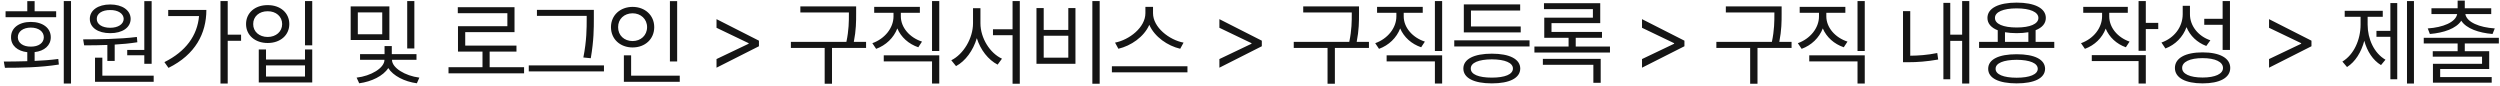 <svg width="526" height="18" viewBox="0 0 526 18" fill="none" xmlns="http://www.w3.org/2000/svg">
<path d="M14.941 0.219V17.582H13.418V0.219H14.941ZM0.801 12.953C2.285 12.943 3.984 12.934 5.742 12.875V10.98C3.662 10.756 2.305 9.574 2.324 7.836C2.305 5.883 3.984 4.613 6.484 4.613C8.984 4.613 10.684 5.883 10.684 7.836C10.684 9.555 9.336 10.736 7.285 10.961V12.816C8.965 12.748 10.664 12.621 12.266 12.406L12.383 13.578C8.516 14.203 4.258 14.262 1.035 14.262L0.801 12.953ZM11.816 2.367V3.617H1.172V2.367H5.742V0.238H7.285V2.367H11.816ZM6.484 5.805C4.883 5.805 3.75 6.625 3.75 7.836C3.75 9.047 4.883 9.828 6.484 9.809C8.105 9.828 9.219 9.047 9.219 7.836C9.219 6.625 8.105 5.805 6.484 5.805ZM31.905 0.238V13.422H30.362V11.625H26.768V10.512H30.362V0.238H31.905ZM32.334 15.922V17.211H19.991V12.133H21.534V15.922H32.334ZM17.491 8.285C20.733 8.266 25.069 8.246 28.799 7.777L28.897 8.891C27.344 9.135 25.723 9.291 24.131 9.379V12.816H22.588V9.457C20.831 9.535 19.16 9.545 17.706 9.535L17.491 8.285ZM23.194 0.941C25.733 0.941 27.471 2.152 27.491 3.969C27.471 5.824 25.733 6.977 23.194 6.977C20.635 6.977 18.897 5.824 18.897 3.969C18.897 2.152 20.635 0.941 23.194 0.941ZM23.194 2.113C21.494 2.094 20.342 2.855 20.362 3.969C20.342 5.102 21.494 5.844 23.194 5.844C24.834 5.844 26.006 5.102 26.026 3.969C26.006 2.855 24.834 2.094 23.194 2.113ZM47.911 0.219V7.289H50.723V8.578H47.911V17.582H46.388V0.219H47.911ZM43.419 2.094C43.419 7.016 41.114 11.488 35.45 14.281L34.591 13.07C39.083 10.834 41.524 7.494 41.876 3.383H35.391V2.094H43.419ZM65.695 0.219V9.535H64.171V0.219H65.695ZM55.968 10.414V12.523H64.171V10.414H65.695V17.348H54.444V10.414H55.968ZM55.968 16.098H64.171V13.754H55.968V16.098ZM56.319 1.078C58.956 1.059 60.87 2.68 60.87 5.062C60.87 7.426 58.956 9.047 56.319 9.047C53.683 9.047 51.769 7.426 51.769 5.062C51.769 2.68 53.683 1.059 56.319 1.078ZM56.319 2.367C54.542 2.348 53.253 3.48 53.273 5.062C53.253 6.645 54.542 7.777 56.319 7.777C58.077 7.777 59.366 6.645 59.366 5.062C59.366 3.48 58.077 2.348 56.319 2.367ZM81.926 1.352V8.422H73.781V1.352H81.926ZM75.285 2.602V7.211H80.422V2.602H75.285ZM87.18 0.219V10.199H85.676V0.219H87.18ZM82.473 12.582C82.473 14.281 85.246 15.961 88.234 16.332L87.707 17.523C85.09 17.172 82.707 15.941 81.691 14.32C80.637 15.971 78.195 17.172 75.578 17.523L75.031 16.332C78.019 16 80.891 14.32 80.891 12.582H75.754V11.391H80.91V9.691H82.434V11.391H87.629V12.582H82.473ZM110.266 14.145V15.434H94.368V14.145H101.516V10.863H96.36V5.512H106.751V2.777H96.321V1.508H108.255V6.762H97.884V9.594H108.665V10.863H103.02V14.145H110.266ZM124.945 2.074V3.812C124.945 6 124.945 8.48 124.3 12.25L122.738 12.094C123.441 8.539 123.441 5.941 123.441 3.812V3.344H112.972V2.074H124.945ZM127.073 13.754V15.023H111.253V13.754H127.073ZM142.474 0.238V12.934H140.951V0.238H142.474ZM143.021 15.922V17.211H131.263V11.645H132.787V15.922H143.021ZM133.099 1.449C135.697 1.449 137.65 3.207 137.65 5.707C137.65 8.246 135.697 9.984 133.099 9.984C130.502 9.984 128.548 8.246 128.548 5.707C128.548 3.207 130.502 1.449 133.099 1.449ZM133.099 2.797C131.341 2.797 130.033 4.008 130.052 5.707C130.033 7.445 131.341 8.637 133.099 8.637C134.818 8.637 136.146 7.445 136.146 5.707C136.146 4.008 134.818 2.797 133.099 2.797ZM159.682 9.73L150.756 14.242V12.426L157.514 9.203V9.086L150.756 5.844V4.027L159.682 8.559V9.73ZM180.132 1.352V2.875C180.132 4.525 180.132 6.312 179.644 8.812H182.222V10.082H175.054V17.621H173.511V10.082H166.402V8.812H178.081C178.609 6.312 178.609 4.486 178.609 2.875V2.621H168.394V1.352H180.132ZM189.537 3.441C189.537 5.785 191.392 7.914 193.99 8.754L193.209 9.945C191.187 9.262 189.576 7.826 188.795 5.98C188.033 7.963 186.402 9.525 184.341 10.277L183.541 9.086C186.138 8.168 187.994 5.902 187.994 3.441V2.699H183.931V1.449H193.541V2.699H189.537V3.441ZM197.623 0.219V10.727H196.099V0.219H197.623ZM197.623 11.645V17.582H196.099V12.914H185.943V11.645H197.623ZM206.285 4.887C206.285 8.031 208.297 11.195 210.816 12.348L209.898 13.598C207.926 12.582 206.295 10.502 205.523 8.031C204.752 10.629 203.121 12.855 201.148 13.91L200.152 12.68C202.691 11.43 204.723 8.09 204.723 4.887V1.723H206.285V4.887ZM214.566 0.219V17.621H213.043V7.406H208.922V6.156H213.043V0.219H214.566ZM231.373 0.219V17.621H229.83V0.219H231.373ZM219.596 1.703V6.293H224.772V1.703H226.276V13.422H218.073V1.703H219.596ZM219.596 12.133H224.772V7.523H219.596V12.133ZM242.595 2.777C242.595 5.746 245.993 8.402 249.02 8.969L248.317 10.258C245.7 9.652 242.936 7.787 241.813 5.219C240.69 7.777 237.936 9.643 235.309 10.258L234.606 8.969C237.614 8.383 240.993 5.766 240.993 2.777V1.449H242.595V2.777ZM249.841 13.949V15.219H233.942V13.949H249.841ZM265.486 9.73L256.56 14.242V12.426L263.318 9.203V9.086L256.56 5.844V4.027L265.486 8.559V9.73ZM285.936 1.352V2.875C285.936 4.525 285.936 6.312 285.448 8.812H288.026V10.082H280.858V17.621H279.315V10.082H272.205V8.812H283.885C284.413 6.312 284.413 4.486 284.413 2.875V2.621H274.198V1.352H285.936ZM295.341 3.441C295.341 5.785 297.196 7.914 299.794 8.754L299.013 9.945C296.991 9.262 295.38 7.826 294.598 5.98C293.837 7.963 292.206 9.525 290.145 10.277L289.345 9.086C291.942 8.168 293.798 5.902 293.798 3.441V2.699H289.735V1.449H299.345V2.699H295.341V3.441ZM303.427 0.219V10.727H301.903V0.219H303.427ZM303.427 11.645V17.582H301.903V12.914H291.747V11.645H303.427ZM321.816 8.48V9.77H305.976V8.48H321.816ZM319.96 5.57V6.82H307.987V0.922H319.843V2.211H309.491V5.57H319.96ZM313.886 11.293C317.616 11.293 319.843 12.426 319.862 14.418C319.843 16.43 317.616 17.543 313.886 17.543C310.136 17.543 307.89 16.43 307.89 14.418C307.89 12.426 310.136 11.293 313.886 11.293ZM313.886 12.484C311.093 12.504 309.433 13.207 309.452 14.418C309.433 15.648 311.093 16.332 313.886 16.332C316.64 16.332 318.32 15.648 318.32 14.418C318.32 13.207 316.64 12.504 313.886 12.484ZM338.74 9.789V11.059H322.841V9.789H330.029V7.953H324.912V3.715H335.146V1.918H324.853V0.668H336.689V4.867H326.435V6.723H337.06V7.953H331.533V9.789H338.74ZM336.787 12.387V17.426H335.244V13.637H324.619V12.387H336.787ZM354.405 9.73L345.479 14.242V12.426L352.237 9.203V9.086L345.479 5.844V4.027L354.405 8.559V9.73ZM374.855 1.352V2.875C374.855 4.525 374.855 6.312 374.366 8.812H376.945V10.082H369.777V17.621H368.234V10.082H361.124V8.812H372.804C373.331 6.312 373.331 4.486 373.331 2.875V2.621H363.116V1.352H374.855ZM384.259 3.441C384.259 5.785 386.115 7.914 388.712 8.754L387.931 9.945C385.91 9.262 384.298 7.826 383.517 5.98C382.755 7.963 381.125 9.525 379.064 10.277L378.263 9.086C380.861 8.168 382.716 5.902 382.716 3.441V2.699H378.654V1.449H388.263V2.699H384.259V3.441ZM392.345 0.219V10.727H390.822V0.219H392.345ZM392.345 11.645V17.582H390.822V12.914H380.666V11.645H392.345ZM414.338 0.219V17.582H412.834V8.598H410.334V16.684H408.889V0.609H410.334V7.289H412.834V0.219H414.338ZM401.916 2.348V11.723C403.645 11.703 405.481 11.586 407.6 11.156L407.795 12.523C405.373 12.953 403.381 13.09 401.467 13.09H400.393V2.348H401.916ZM432.22 8.812V10.082H416.399V8.812H420.325V6.371C418.938 5.834 418.157 4.945 418.157 3.773C418.157 1.723 420.501 0.551 424.309 0.551C428.079 0.551 430.442 1.723 430.442 3.773C430.442 4.936 429.671 5.824 428.294 6.352V8.812H432.22ZM424.309 11.41C428.04 11.41 430.266 12.484 430.286 14.477C430.266 16.449 428.04 17.543 424.309 17.543C420.54 17.543 418.313 16.449 418.313 14.477C418.313 12.484 420.54 11.41 424.309 11.41ZM424.309 12.582C421.516 12.602 419.856 13.285 419.876 14.477C419.856 15.648 421.516 16.352 424.309 16.352C427.063 16.352 428.743 15.648 428.743 14.477C428.743 13.285 427.063 12.602 424.309 12.582ZM424.309 1.762C421.477 1.762 419.72 2.523 419.739 3.773C419.72 5.043 421.477 5.785 424.309 5.785C427.122 5.785 428.88 5.043 428.88 3.773C428.88 2.523 427.122 1.762 424.309 1.762ZM421.848 8.812H426.77V6.781C426.038 6.908 425.218 6.977 424.309 6.977C423.401 6.977 422.581 6.908 421.848 6.781V8.812ZM443.783 3.441C443.783 5.746 445.482 7.855 448.06 8.754L447.279 9.945C445.296 9.242 443.783 7.816 443.041 6.02C442.298 7.992 440.707 9.525 438.666 10.277L437.845 9.086C440.443 8.168 442.259 5.922 442.279 3.441V2.699H438.314V1.449H447.689V2.699H443.783V3.441ZM451.478 0.219V4.809H454.095V6.117H451.478V10.688H449.955V0.219H451.478ZM451.478 11.605V17.582H449.955V12.855H440.111V11.605H451.478ZM460.766 2.953C460.746 5.434 462.504 7.621 465.062 8.48L464.203 9.672C462.289 8.949 460.785 7.543 460.043 5.707C459.291 7.787 457.699 9.408 455.609 10.199L454.77 8.949C457.445 8.012 459.223 5.707 459.242 3.012V1.215H460.766V2.953ZM469.184 0.219V10.512H467.641V5.219H463.773V3.949H467.641V0.219H469.184ZM463.422 11.02C467.035 11.02 469.242 12.211 469.242 14.301C469.242 16.371 467.035 17.543 463.422 17.543C459.809 17.543 457.602 16.371 457.602 14.301C457.602 12.211 459.809 11.02 463.422 11.02ZM463.422 12.23C460.766 12.23 459.105 13.012 459.125 14.301C459.105 15.551 460.766 16.312 463.422 16.312C466.078 16.312 467.719 15.551 467.719 14.301C467.719 13.012 466.078 12.23 463.422 12.23ZM486.333 9.73L477.407 14.242V12.426L484.165 9.203V9.086L477.407 5.844V4.027L486.333 8.559V9.73ZM507.896 0.219V17.582H506.431V0.219H507.896ZM504.38 0.648V16.684H502.935V7.738H500.005V6.488H502.935V0.648H504.38ZM498.15 5.18C498.15 8.188 499.498 11.176 501.9 12.562L500.962 13.695C499.254 12.67 498.043 10.795 497.447 8.578C496.812 10.971 495.552 13.012 493.814 14.105L492.837 12.953C495.259 11.508 496.666 8.344 496.666 5.18V3.539H493.326V2.27H501.334V3.539H498.15V5.18ZM525.758 7.953V9.145H518.59V10.766H523.727V14.516H513.414V16.215H524.254V17.387H511.891V13.422H522.223V11.918H511.852V10.766H517.086V9.145H509.957V7.953H525.758ZM518.59 0.121V1.742H524.156V2.953H518.707C518.99 4.682 521.705 5.775 524.898 5.98L524.43 7.152C521.529 6.908 518.912 6.01 517.848 4.359C516.783 6.01 514.166 6.908 511.246 7.152L510.797 5.98C513.971 5.775 516.686 4.682 516.988 2.953H511.578V1.742H517.086V0.121H518.59Z" fill="#151515"/>
</svg>
